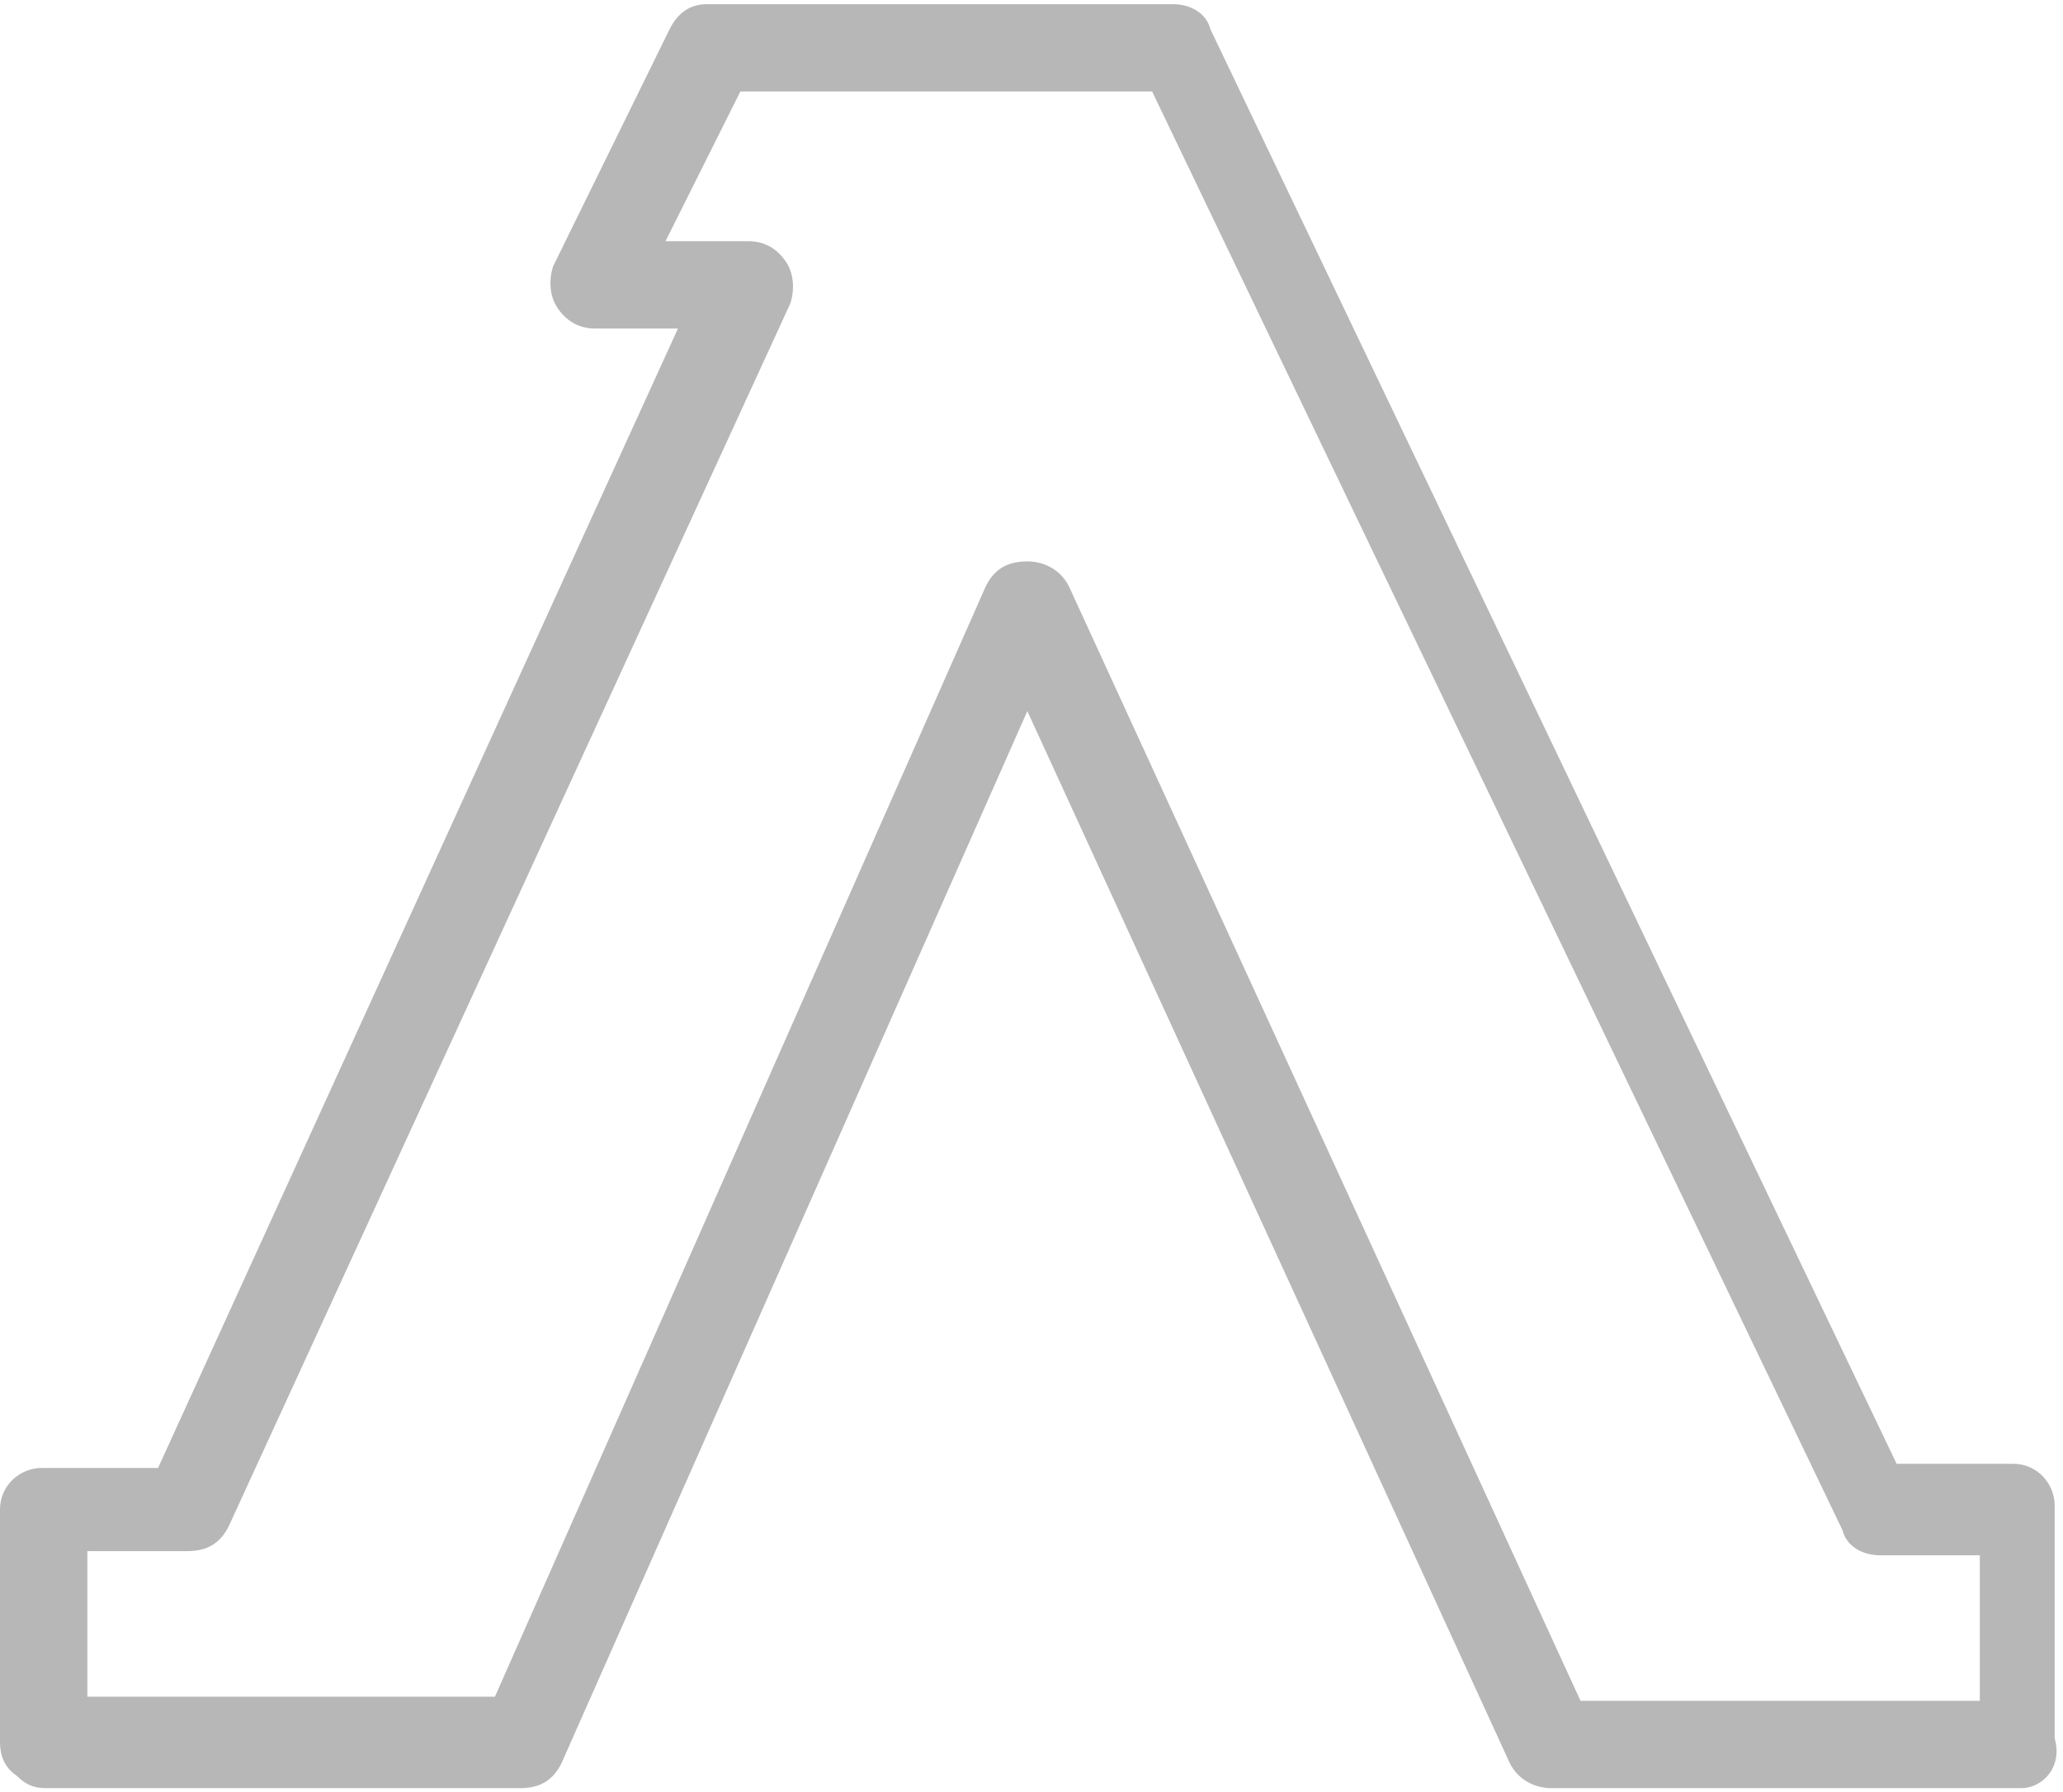 <?xml version="1.0" encoding="utf-8"?>
<!-- Generator: Adobe Illustrator 19.0.0, SVG Export Plug-In . SVG Version: 6.00 Build 0)  -->
<svg version="1.1" id="Layer_1" xmlns="http://www.w3.org/2000/svg" xmlns:xlink="http://www.w3.org/1999/xlink" x="0px" y="0px"
	 viewBox="0 0 49.6 43.1" style="enable-background:new 0 0 49.6 43.1;" xml:space="preserve">
<style type="text/css">
	.st0{fill:#B7B7B7;}
</style>
<g id="XMLID_1518_">
	<path id="XMLID_1361_" class="st0" d="M48.6,43H37.3c-0.4,0-0.8-0.2-1-0.6L24.7,17.1L13.5,42.4c-0.2,0.4-0.5,0.6-1,0.6H1.1
		c-0.3,0-0.5-0.1-0.7-0.3C0.1,42.5,0,42.2,0,41.9l0-5.6c0-0.6,0.5-1,1-1h2.8L16.3,7.9h-2c-0.4,0-0.7-0.2-0.9-0.5
		c-0.2-0.3-0.2-0.7-0.1-1l2.8-5.7c0.2-0.4,0.5-0.6,0.9-0.6h11.2c0.4,0,0.8,0.2,0.9,0.6l16.5,34.5h2.8c0.6,0,1,0.5,1,1v5.6
		C49.6,42.5,49.1,43,48.6,43z M38,40.9h9.6v-3.5h-2.4c-0.4,0-0.8-0.2-0.9-0.6L27.7,2.2h-9.9L16,5.8h2c0.4,0,0.7,0.2,0.9,0.5
		c0.2,0.3,0.2,0.7,0.1,1L5.5,36.7c-0.2,0.4-0.5,0.6-1,0.6H2.1l0,3.5h9.8l11.8-26.7c0.2-0.4,0.5-0.6,1-0.6c0,0,0,0,0,0
		c0.4,0,0.8,0.2,1,0.6L38,40.9z"/>
</g>
</svg>
